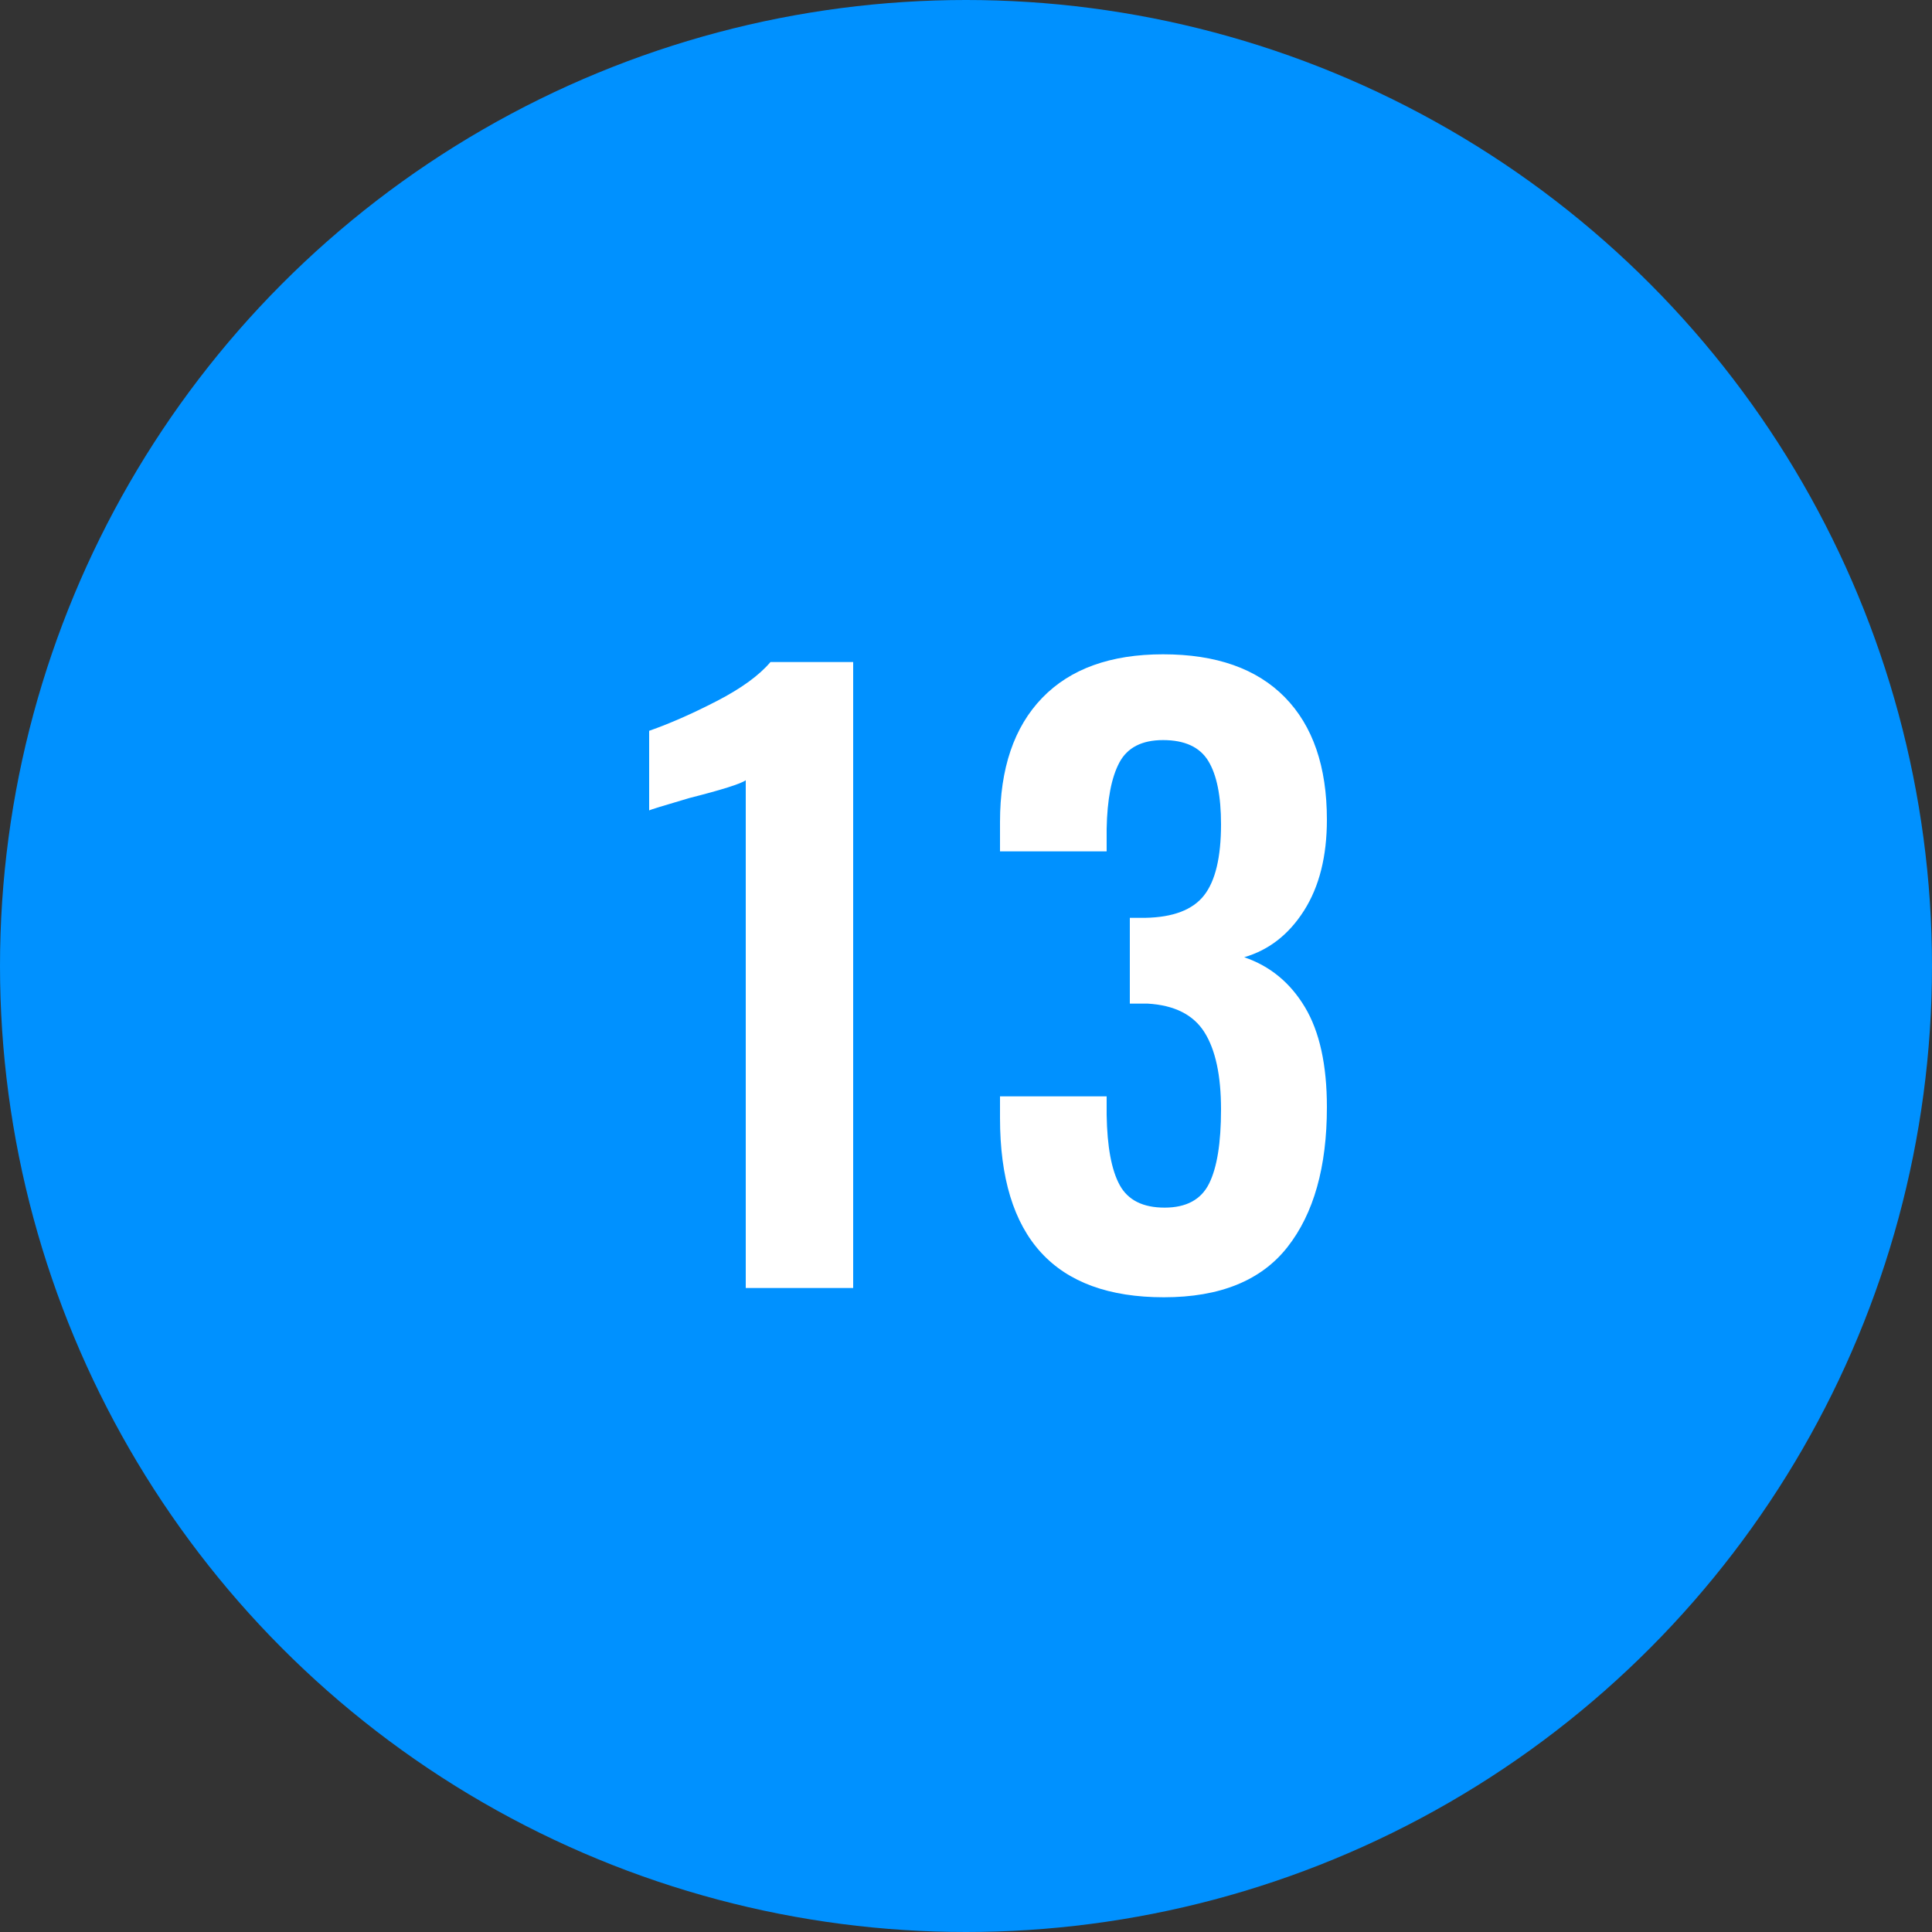 <?xml version="1.0" encoding="UTF-8"?>
<svg width="30px" height="30px" viewBox="0 0 30 30" version="1.1" xmlns="http://www.w3.org/2000/svg" xmlns:xlink="http://www.w3.org/1999/xlink">
    <rect x="0" y="0" width="30" height="30" fill="#333333" stroke="none"/>
    <!-- Generator: Sketch 42 (36781) - http://www.bohemiancoding.com/sketch -->
    <title>blue-13</title>
    <desc>Created with Sketch.</desc>
    <defs></defs>
    <g id="Page-1" stroke="none" stroke-width="1" fill="none" fill-rule="evenodd">
        <g id="13">
            <circle id="oval-blue" fill="#0091FF" cx="15" cy="15" r="15"></circle>
            <path d="M11.58,12.116 C11.5,12.172 11.208,12.264 10.704,12.392 C10.296,12.512 10.088,12.576 10.08,12.584 L10.08,11.348 C10.4,11.236 10.75,11.082 11.13,10.886 C11.51,10.69 11.788,10.488 11.964,10.28 L13.248,10.28 L13.248,20 L11.58,20 L11.58,12.116 Z M15.528,17.36 L15.528,17.024 L17.184,17.024 L17.184,17.312 C17.192,17.808 17.26,18.172 17.388,18.404 C17.516,18.636 17.748,18.752 18.084,18.752 C18.42,18.752 18.65,18.628 18.774,18.38 C18.898,18.132 18.96,17.748 18.96,17.228 C18.96,16.7 18.874,16.3 18.702,16.028 C18.53,15.756 18.236,15.608 17.82,15.584 L17.544,15.584 L17.544,14.252 L17.784,14.252 C18.216,14.244 18.52,14.128 18.696,13.904 C18.872,13.68 18.96,13.312 18.96,12.8 C18.96,12.36 18.894,12.032 18.762,11.816 C18.63,11.6 18.396,11.492 18.06,11.492 C17.732,11.492 17.506,11.608 17.382,11.84 C17.258,12.072 17.192,12.416 17.184,12.872 L17.184,13.22 L15.528,13.22 L15.528,12.764 C15.528,11.932 15.746,11.29 16.182,10.838 C16.618,10.386 17.244,10.16 18.06,10.16 C18.884,10.16 19.514,10.382 19.95,10.826 C20.386,11.27 20.604,11.904 20.604,12.728 C20.604,13.296 20.486,13.766 20.25,14.138 C20.014,14.51 19.704,14.752 19.32,14.864 C19.72,15 20.034,15.258 20.262,15.638 C20.49,16.018 20.604,16.536 20.604,17.192 C20.604,18.12 20.4,18.844 19.992,19.364 C19.584,19.884 18.944,20.144 18.072,20.144 C16.376,20.144 15.528,19.216 15.528,17.36 Z" id="23" fill="#FFFFFF"></path>
        </g>
    </g>
</svg>